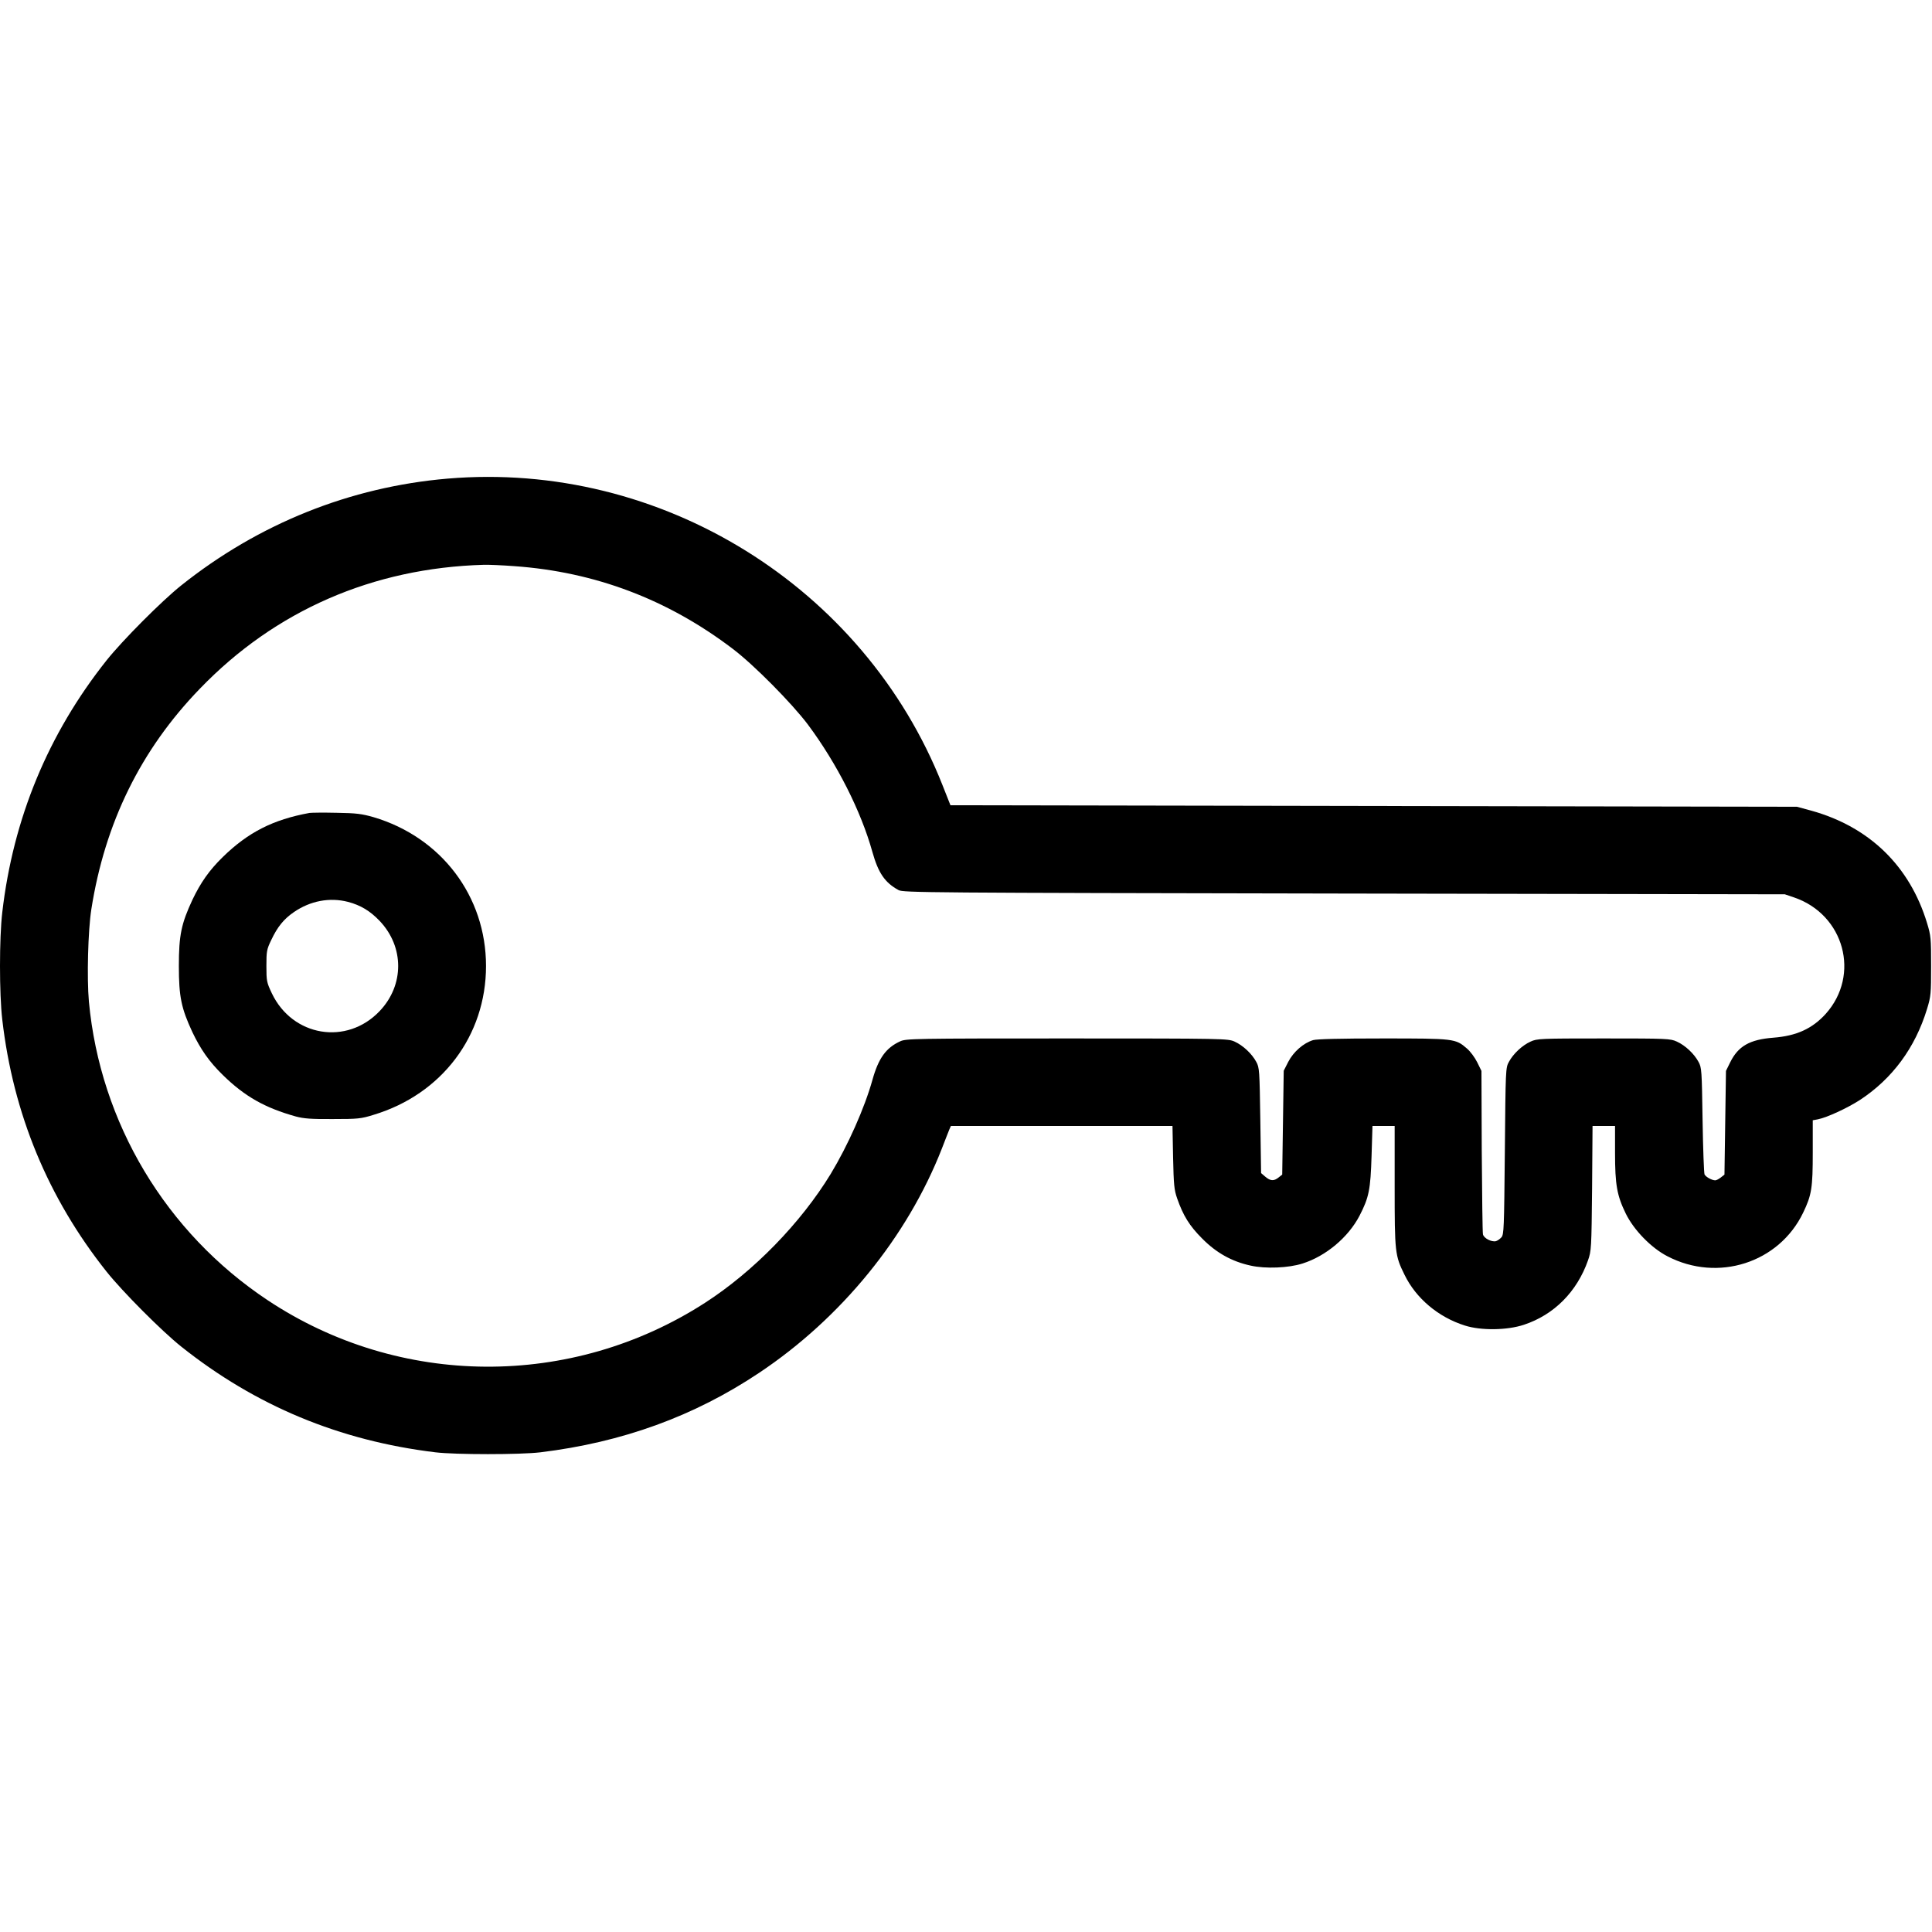 <?xml version="1.0" standalone="no"?>
<!DOCTYPE svg PUBLIC "-//W3C//DTD SVG 20010904//EN"
 "http://www.w3.org/TR/2001/REC-SVG-20010904/DTD/svg10.dtd">
<svg version="1.0" xmlns="http://www.w3.org/2000/svg"
 width="1280pt" height="1280pt" viewBox="0 0 1280 1280"
 preserveAspectRatio="xMidYMid meet">
<g transform="translate(0,1280) scale(0.1,-0.1)"
fill="#000000" stroke="none">
<path d="M2965 9629 c-645 -55 -1251 -298 -1765 -708 -129 -103 -387 -362
-494 -496 -387 -487 -619 -1048 -691 -1670 -20 -171 -20 -539 0 -710 72 -623
303 -1182 691 -1670 107 -134 365 -393 494 -496 492 -392 1048 -624 1685 -701
133 -16 562 -16 695 0 543 66 1019 239 1450 527 544 363 981 900 1210 1485 22
58 45 115 50 128 l10 22 734 0 734 0 4 -207 c4 -183 7 -216 27 -273 40 -114
81 -181 166 -266 93 -94 196 -152 321 -179 98 -22 251 -16 344 14 155 49 303
174 377 316 63 122 73 173 80 398 l6 197 73 0 74 0 0 -398 c0 -441 2 -459 65
-587 76 -157 225 -282 400 -337 106 -34 280 -32 391 5 200 66 352 219 425 427
22 63 23 78 27 478 l3 412 75 0 74 0 0 -177 c0 -213 13 -284 71 -403 54 -110
169 -228 276 -283 334 -174 739 -44 899 288 57 118 64 165 64 401 l0 212 33 6
c61 12 195 74 279 128 215 141 366 345 445 603 26 85 27 101 27 285 0 184 -1
200 -27 285 -115 378 -382 637 -766 744 l-96 26 -2804 5 -2804 5 -53 134
c-520 1316 -1867 2150 -3279 2030z m444 -580 c533 -38 1015 -220 1446 -548
139 -105 392 -361 498 -502 192 -258 351 -571 427 -844 39 -139 83 -203 173
-252 30 -17 184 -18 2952 -23 l2920 -5 62 -21 c332 -114 440 -513 209 -771
-89 -98 -193 -146 -347 -158 -157 -12 -233 -56 -286 -163 l-28 -57 -5 -343 -5
-344 -24 -19 c-13 -10 -29 -19 -37 -19 -22 0 -62 22 -71 39 -4 9 -10 171 -13
361 -5 330 -6 347 -27 385 -29 54 -88 109 -143 134 -43 20 -64 21 -485 21
-421 0 -442 -1 -485 -21 -55 -25 -114 -80 -143 -134 -22 -39 -22 -50 -27 -591
-5 -515 -6 -553 -23 -572 -10 -11 -26 -22 -36 -25 -29 -7 -80 19 -86 45 -3 13
-6 262 -8 553 l-2 530 -28 57 c-16 32 -46 73 -69 92 -75 65 -84 66 -556 66
-287 0 -437 -4 -462 -11 -64 -19 -131 -78 -165 -144 l-30 -59 -5 -344 -5 -344
-24 -19 c-31 -25 -54 -24 -88 5 l-28 24 -5 349 c-5 333 -6 350 -27 388 -29 54
-88 109 -143 134 -44 20 -61 21 -1110 21 -1014 0 -1067 -1 -1106 -19 -94 -43
-144 -112 -184 -256 -52 -186 -162 -433 -276 -622 -198 -325 -511 -647 -834
-855 -884 -570 -2023 -563 -2897 18 -674 448 -1109 1174 -1184 1978 -14 157
-6 469 16 611 90 574 328 1058 719 1462 499 518 1146 800 1881 821 33 1 125
-3 204 -9z"/>
<path d="M2050 7414 c-241 -44 -406 -128 -574 -292 -89 -87 -146 -168 -201
-283 -74 -159 -90 -235 -90 -439 0 -204 16 -280 90 -439 55 -115 112 -196 201
-283 146 -143 280 -218 484 -275 52 -14 102 -18 245 -17 166 0 187 2 270 28
452 136 745 524 745 986 0 462 -296 853 -745 986 -77 22 -113 27 -245 29 -85
2 -166 1 -180 -1z m255 -589 c84 -22 147 -60 210 -126 164 -172 164 -426 0
-598 -218 -229 -577 -169 -714 118 -34 72 -36 81 -36 181 0 97 2 110 32 172
41 87 83 139 150 185 109 75 237 99 358 68z"/>
</g>
</svg>
